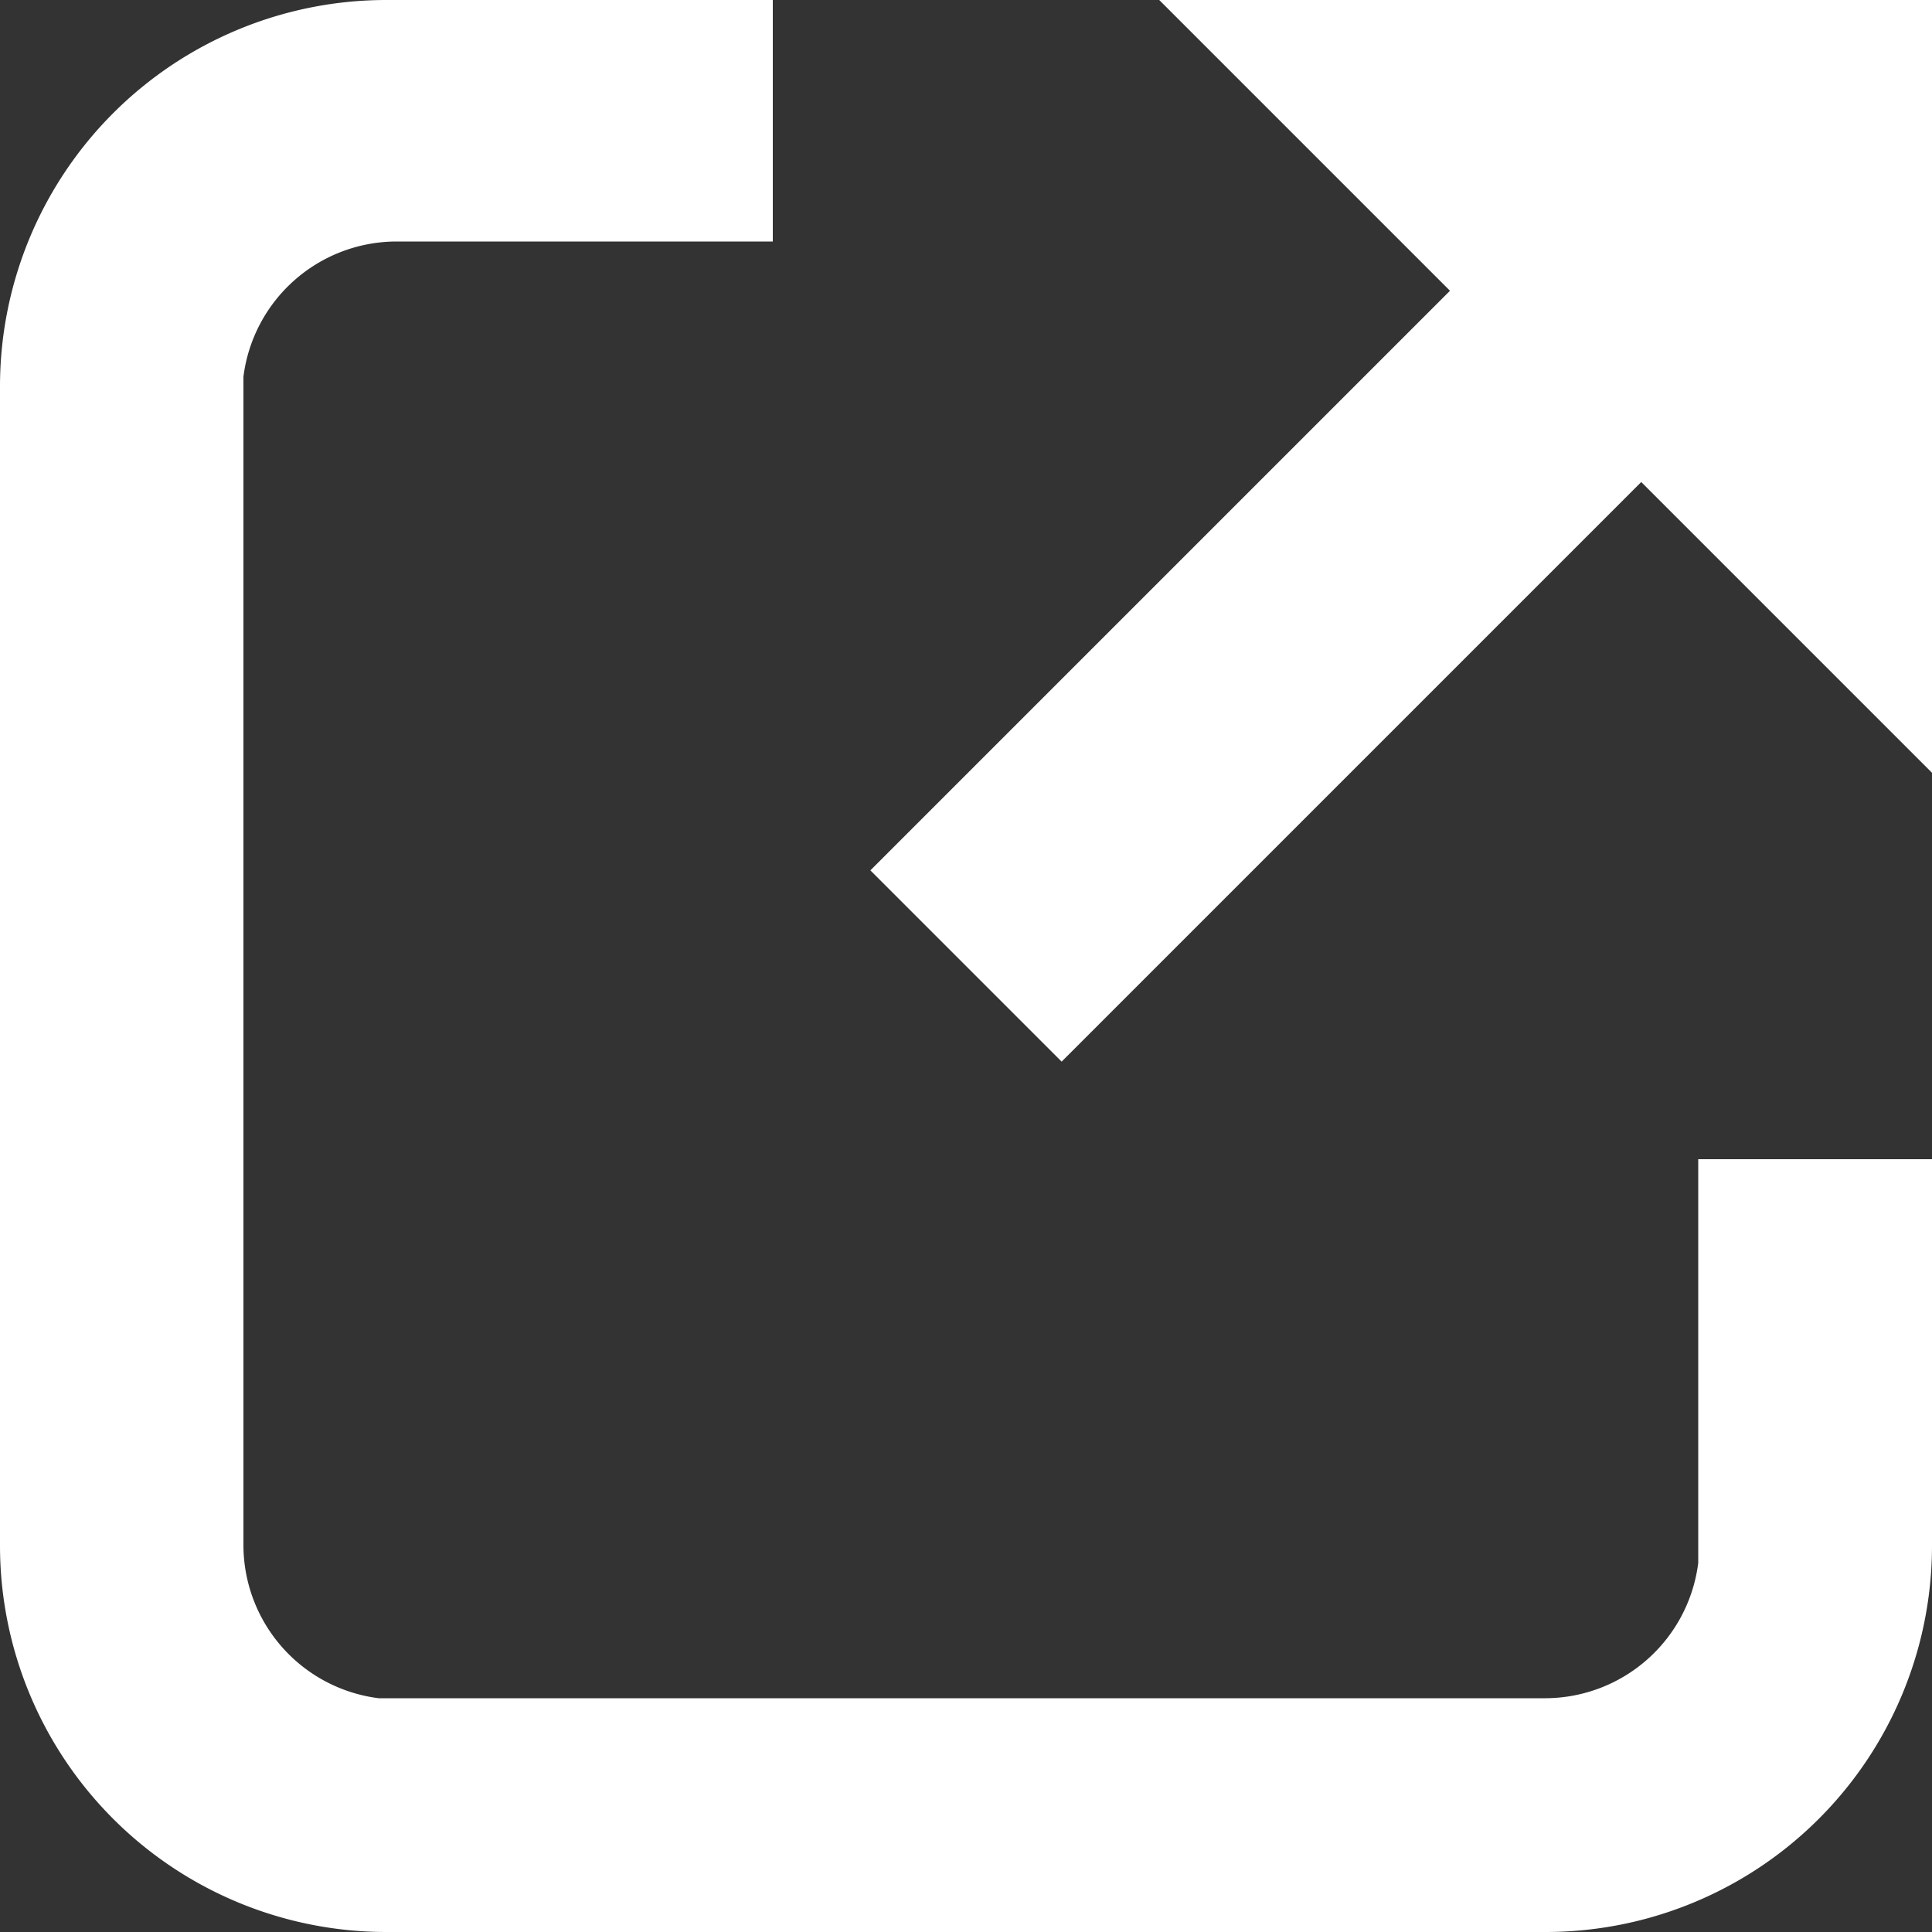 <svg xmlns="http://www.w3.org/2000/svg" viewBox="0 0 10 10"><rect x="0" y="0" width="10" height="10" fill="#333333" stroke="none"/><defs><style>.cls-1{fill:#fff;fill-rule:evenodd}</style></defs><g id="レイヤー_2" data-name="レイヤー 2"><g id="レイヤー_1-2" data-name="レイヤー 1"><g id="記事詳細_テンプレート_" data-name="記事詳細（テンプレート）"><g id="_-sp-_-article-_template_" data-name="[-sp-]-article-(template)"><g id="Group-8"><g id="Group"><path id="Combined-Shape" class="cls-1" d="M4 0v1.25H2.05a.8.8 0 0 0-.79.7V8a.8.8 0 0 0 .7.79H8a.8.8 0 0 0 .79-.7V6H10v2a2 2 0 0 1-2 2H2a2 2 0 0 1-2-2V2a2 2 0 0 1 2-2z"/><path id="Rectangle" class="cls-1" d="M6 0h4v4L6 0z"/><path id="Path" style="fill:none;stroke:#fff;stroke-width:1.4px" d="M9 1 5 5"/></g></g></g></g></g></g></svg>